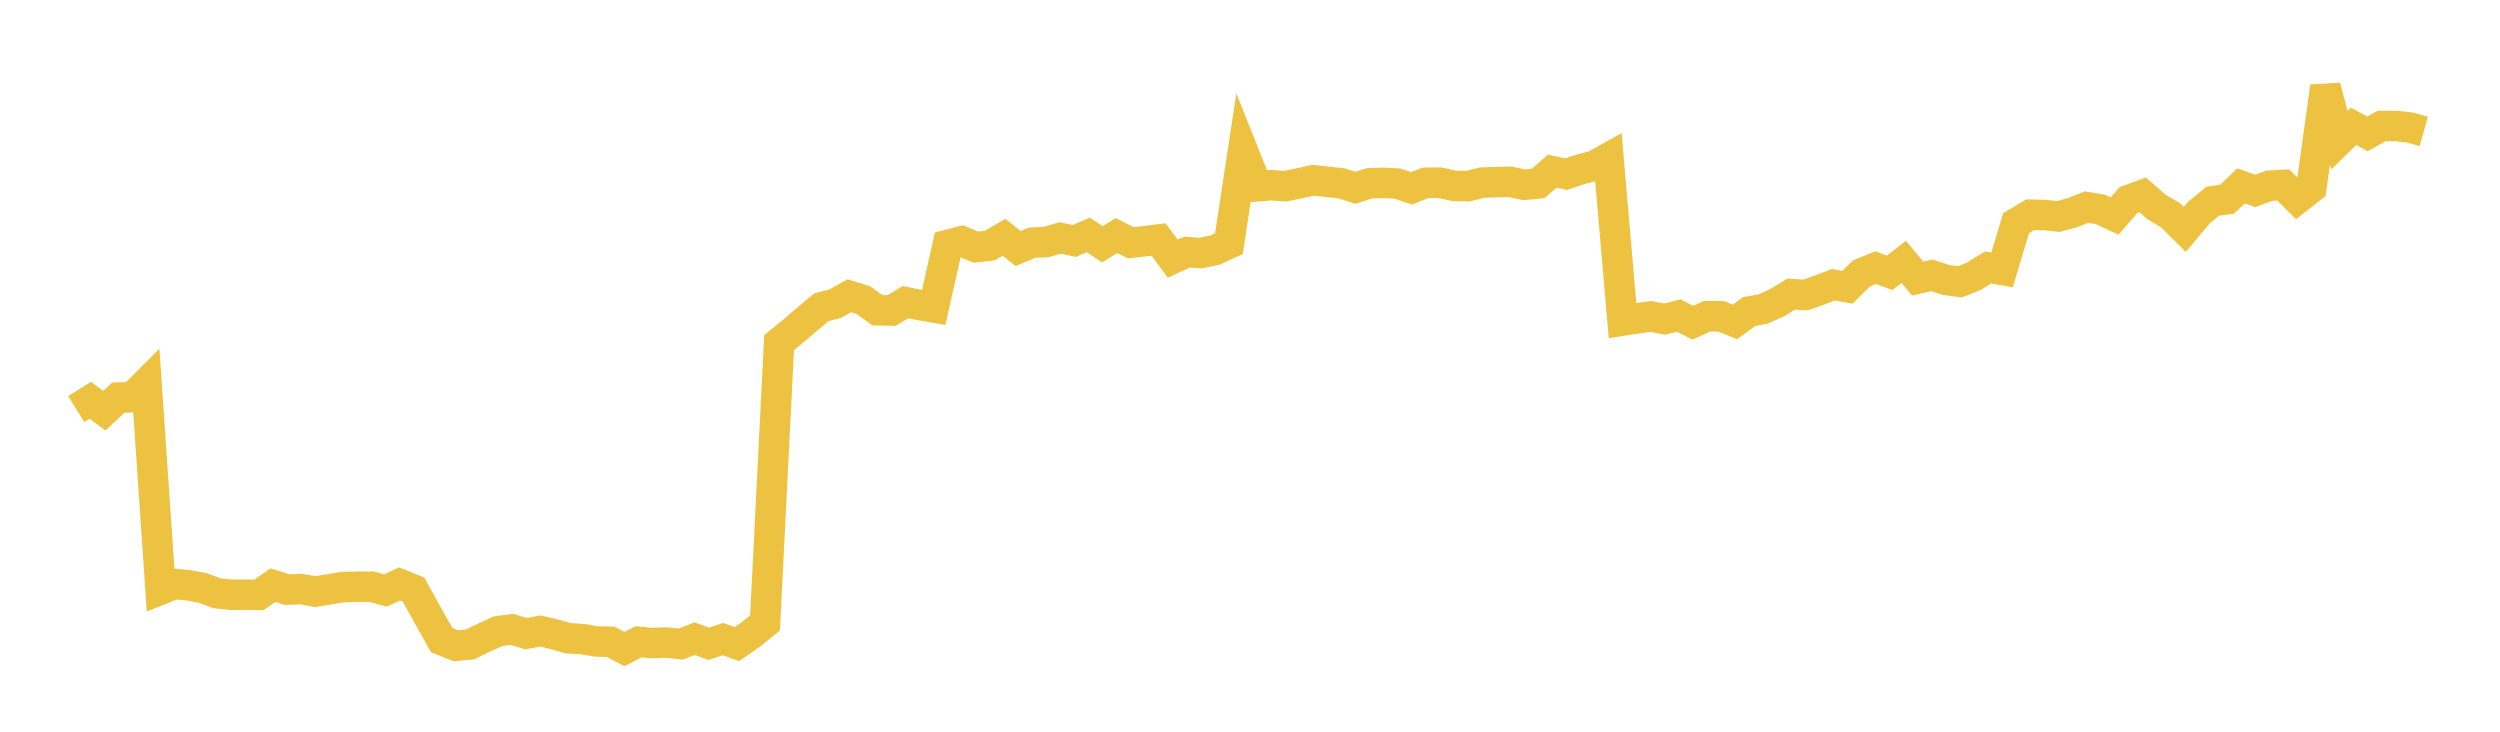<svg width="164" height="48" xmlns="http://www.w3.org/2000/svg" xmlns:xlink="http://www.w3.org/1999/xlink"><path fill="none" stroke="rgb(237,194,64)" stroke-width="2" d="M5,26.833L5.922,26.257L6.844,26.942L7.766,26.082L8.689,26.055L9.611,25.134L10.533,38.678L11.455,38.31L12.377,38.395L13.299,38.573L14.222,38.912L15.144,39.015L16.066,39.011L16.988,39.018L17.91,38.386L18.832,38.68L19.754,38.645L20.677,38.81L21.599,38.659L22.521,38.507L23.443,38.488L24.365,38.488L25.287,38.734L26.21,38.306L27.132,38.68L28.054,40.353L28.976,41.992L29.898,42.363L30.82,42.278L31.743,41.832L32.665,41.409L33.587,41.287L34.509,41.57L35.431,41.392L36.353,41.609L37.275,41.87L38.198,41.923L39.12,42.08L40.042,42.1L40.964,42.578L41.886,42.1L42.808,42.188L43.731,42.147L44.653,42.254L45.575,41.894L46.497,42.236L47.419,41.923L48.341,42.255L49.263,41.613L50.186,40.863L51.108,22.473L52.03,21.724L52.952,20.936L53.874,20.162L54.796,19.917L55.719,19.402L56.641,19.69L57.563,20.354L58.485,20.372L59.407,19.819L60.329,20.009L61.251,20.168L62.174,16.066L63.096,15.828L64.018,16.213L64.94,16.107L65.862,15.562L66.784,16.303L67.707,15.92L68.629,15.879L69.551,15.605L70.473,15.808L71.395,15.408L72.317,16.025L73.24,15.453L74.162,15.922L75.084,15.826L76.006,15.711L76.928,16.967L77.85,16.539L78.772,16.6L79.695,16.408L80.617,15.982L81.539,9.914L82.461,12.223L83.383,12.149L84.305,12.215L85.228,12.022L86.15,11.826L87.072,11.927L87.994,12.022L88.916,12.32L89.838,12.024L90.76,11.994L91.683,12.044L92.605,12.354L93.527,11.992L94.449,11.982L95.371,12.191L96.293,12.217L97.216,11.98L98.138,11.949L99.06,11.925L99.982,12.121L100.904,12.034L101.826,11.23L102.749,11.425L103.671,11.111L104.593,10.873L105.515,10.357L106.437,21.031L107.359,20.889L108.281,20.759L109.204,20.934L110.126,20.702L111.048,21.17L111.97,20.746L112.892,20.748L113.814,21.118L114.737,20.44L115.659,20.27L116.581,19.858L117.503,19.292L118.425,19.353L119.347,19.034L120.269,18.679L121.192,18.846L122.114,17.934L123.036,17.56L123.958,17.896L124.88,17.177L125.802,18.276L126.725,18.06L127.647,18.365L128.569,18.487L129.491,18.122L130.413,17.545L131.335,17.706L132.257,14.636L133.18,14.086L134.102,14.105L135.024,14.202L135.946,13.951L136.868,13.585L137.79,13.737L138.713,14.171L139.635,13.123L140.557,12.783L141.479,13.585L142.401,14.132L143.323,15.049L144.246,13.945L145.168,13.194L146.09,13.072L147.012,12.192L147.934,12.523L148.856,12.186L149.778,12.13L150.701,13.049L151.623,12.323L152.545,5.675L153.467,9.19L154.389,8.289L155.311,8.779L156.234,8.263L157.156,8.265L158.078,8.361L159,8.621"></path></svg>